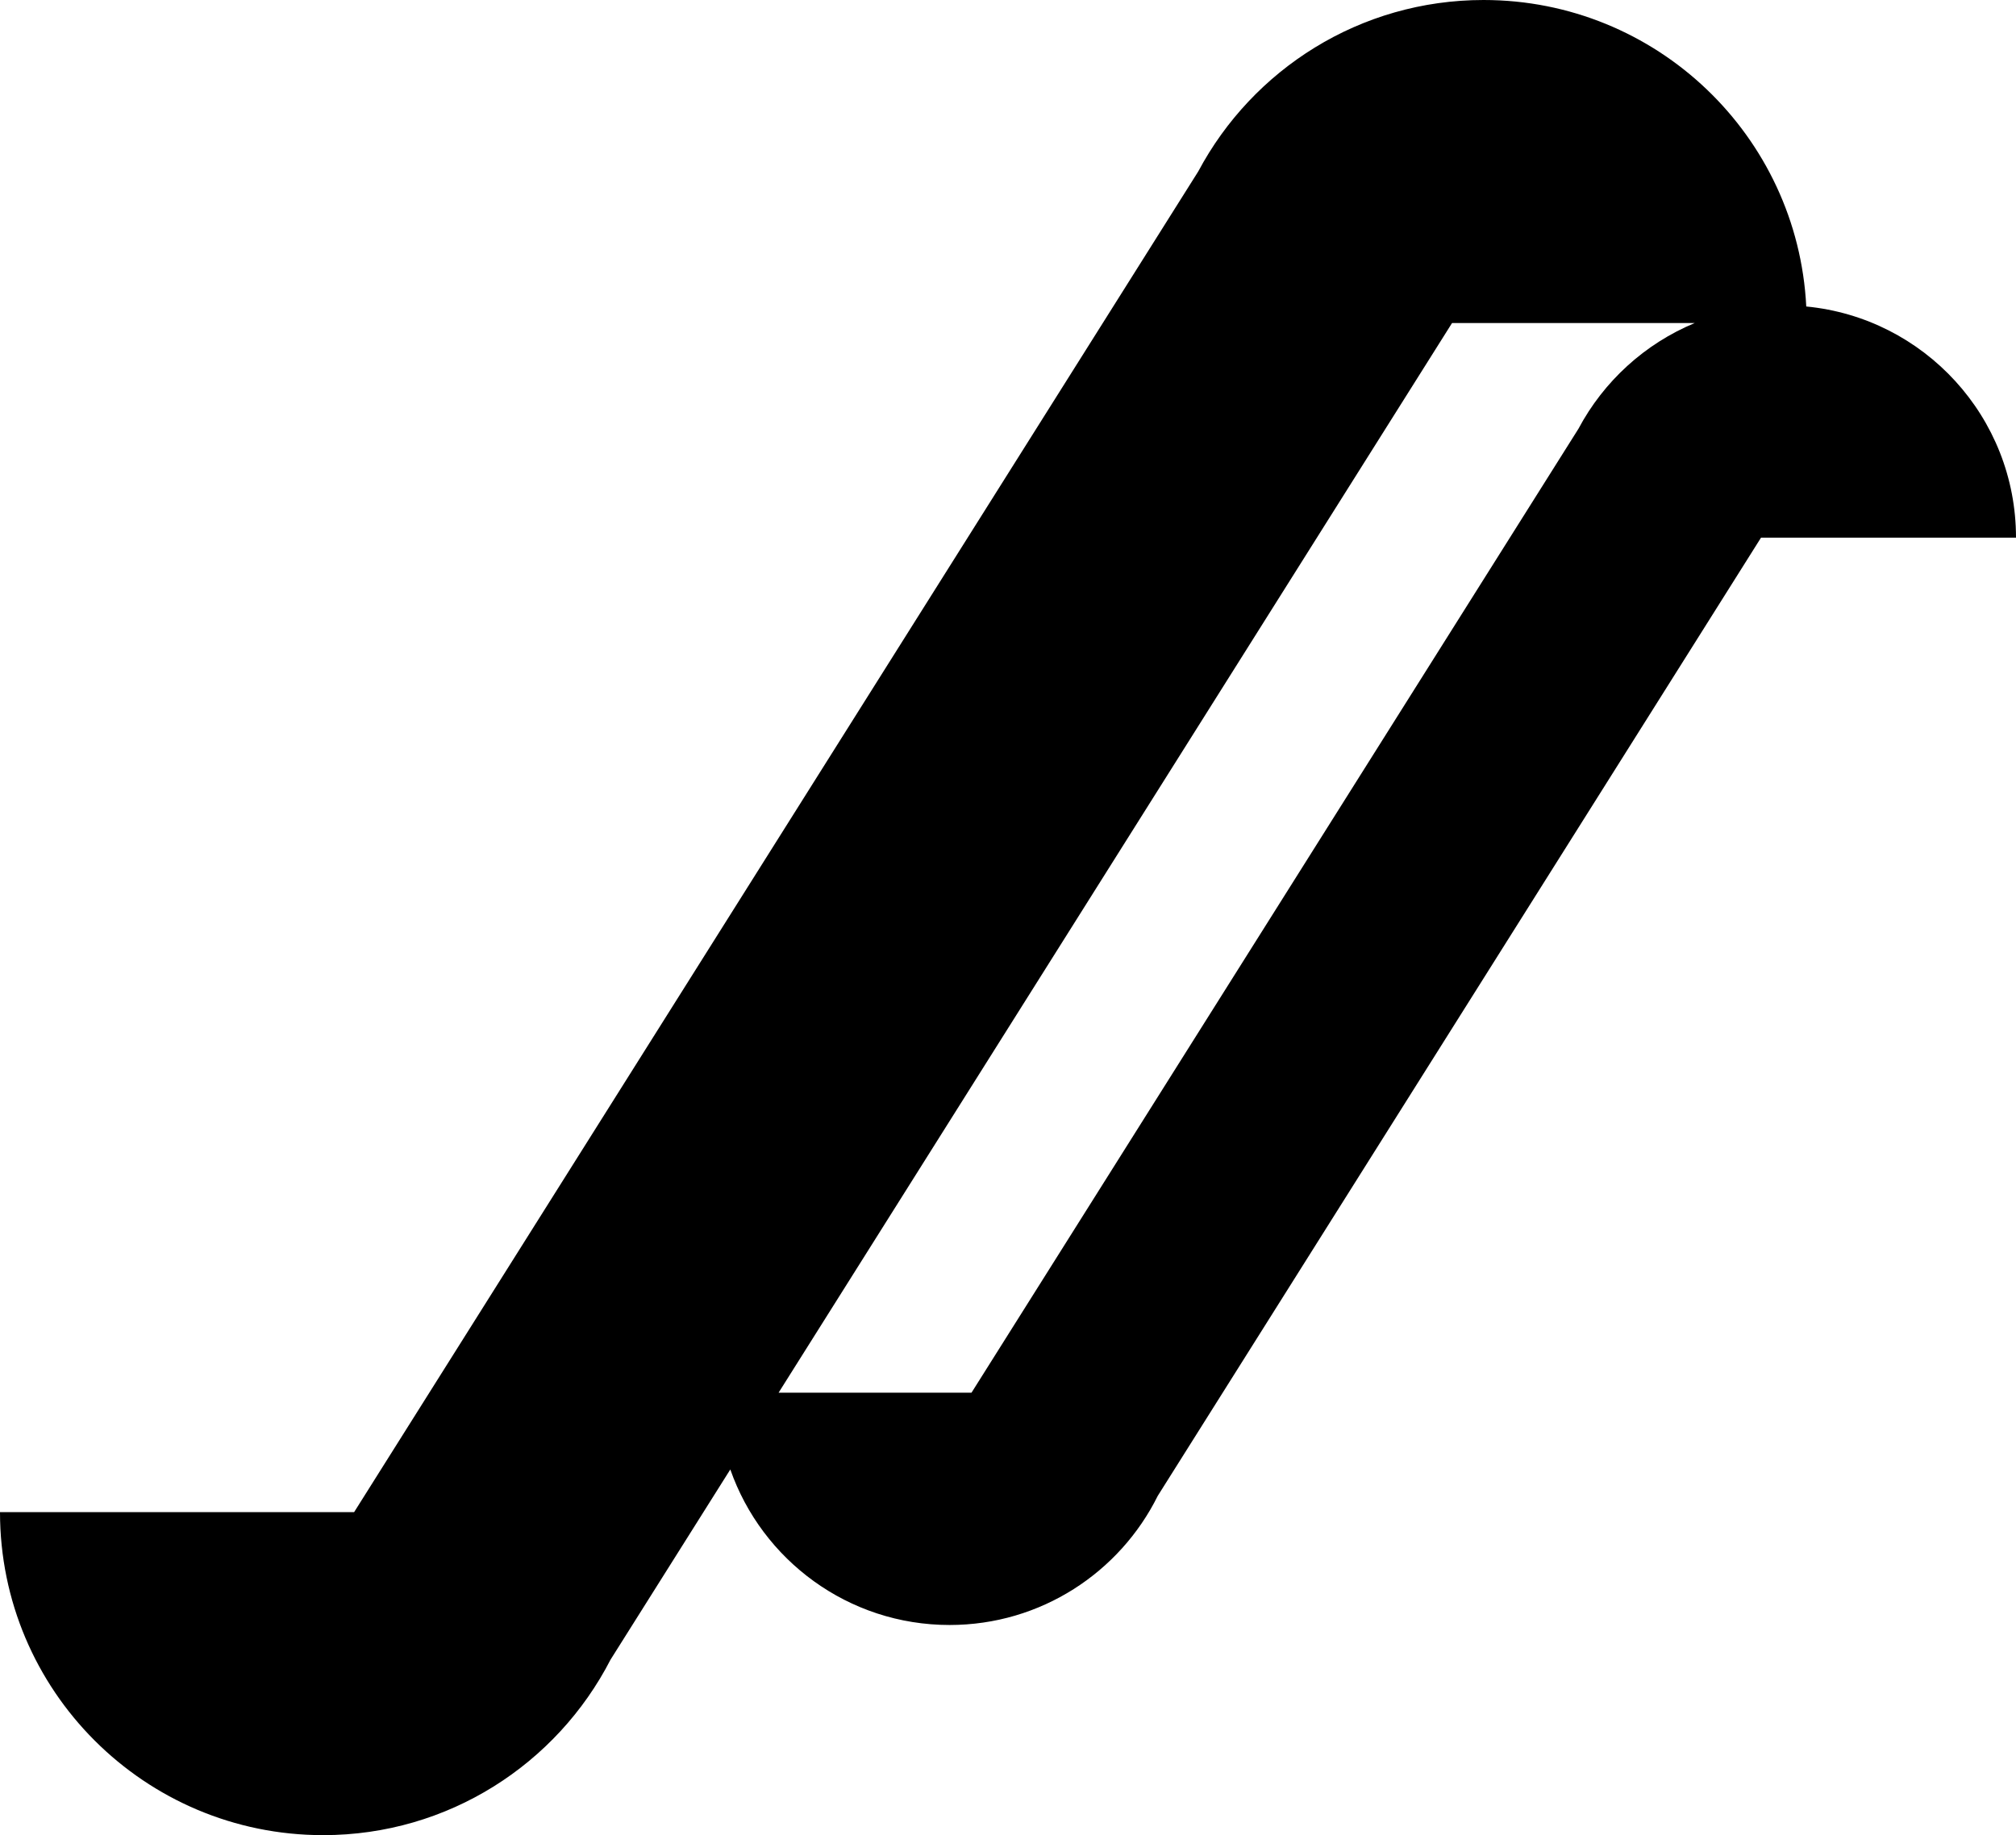<?xml version="1.0" encoding="utf-8"?>
<!-- Generator: Adobe Illustrator 24.2.1, SVG Export Plug-In . SVG Version: 6.00 Build 0)  -->
<svg version="1.1" id="Layer_1" xmlns="http://www.w3.org/2000/svg" xmlns:xlink="http://www.w3.org/1999/xlink" x="0px" y="0px"
	 width="485.21px" height="441.76px" viewBox="0 0 485.21 441.76" style="enable-background:new 0 0 485.21 441.76;"
	 xml:space="preserve">
<path d="M423.84,129.43h61.37c0-29.05-22.15-52.92-50.48-55.65C432.66,32.68,398.69,0,357.07,0c-29.75,0-55.59,16.71-68.67,41.26
	L85.23,364.01H0c0,42.94,34.82,77.76,77.77,77.76c30.15,0,56.27-17.17,69.17-42.24l28.83-45.79c7.63,21.8,28.37,37.44,52.78,37.44
	c21.96,0,40.96-12.67,50.1-31.09L423.84,129.43z M187.39,335.26l162.09-257.5h58.42c-12.02,4.98-21.92,14.04-27.99,25.44
	L233.82,335.26H187.39z"/>
</svg>
